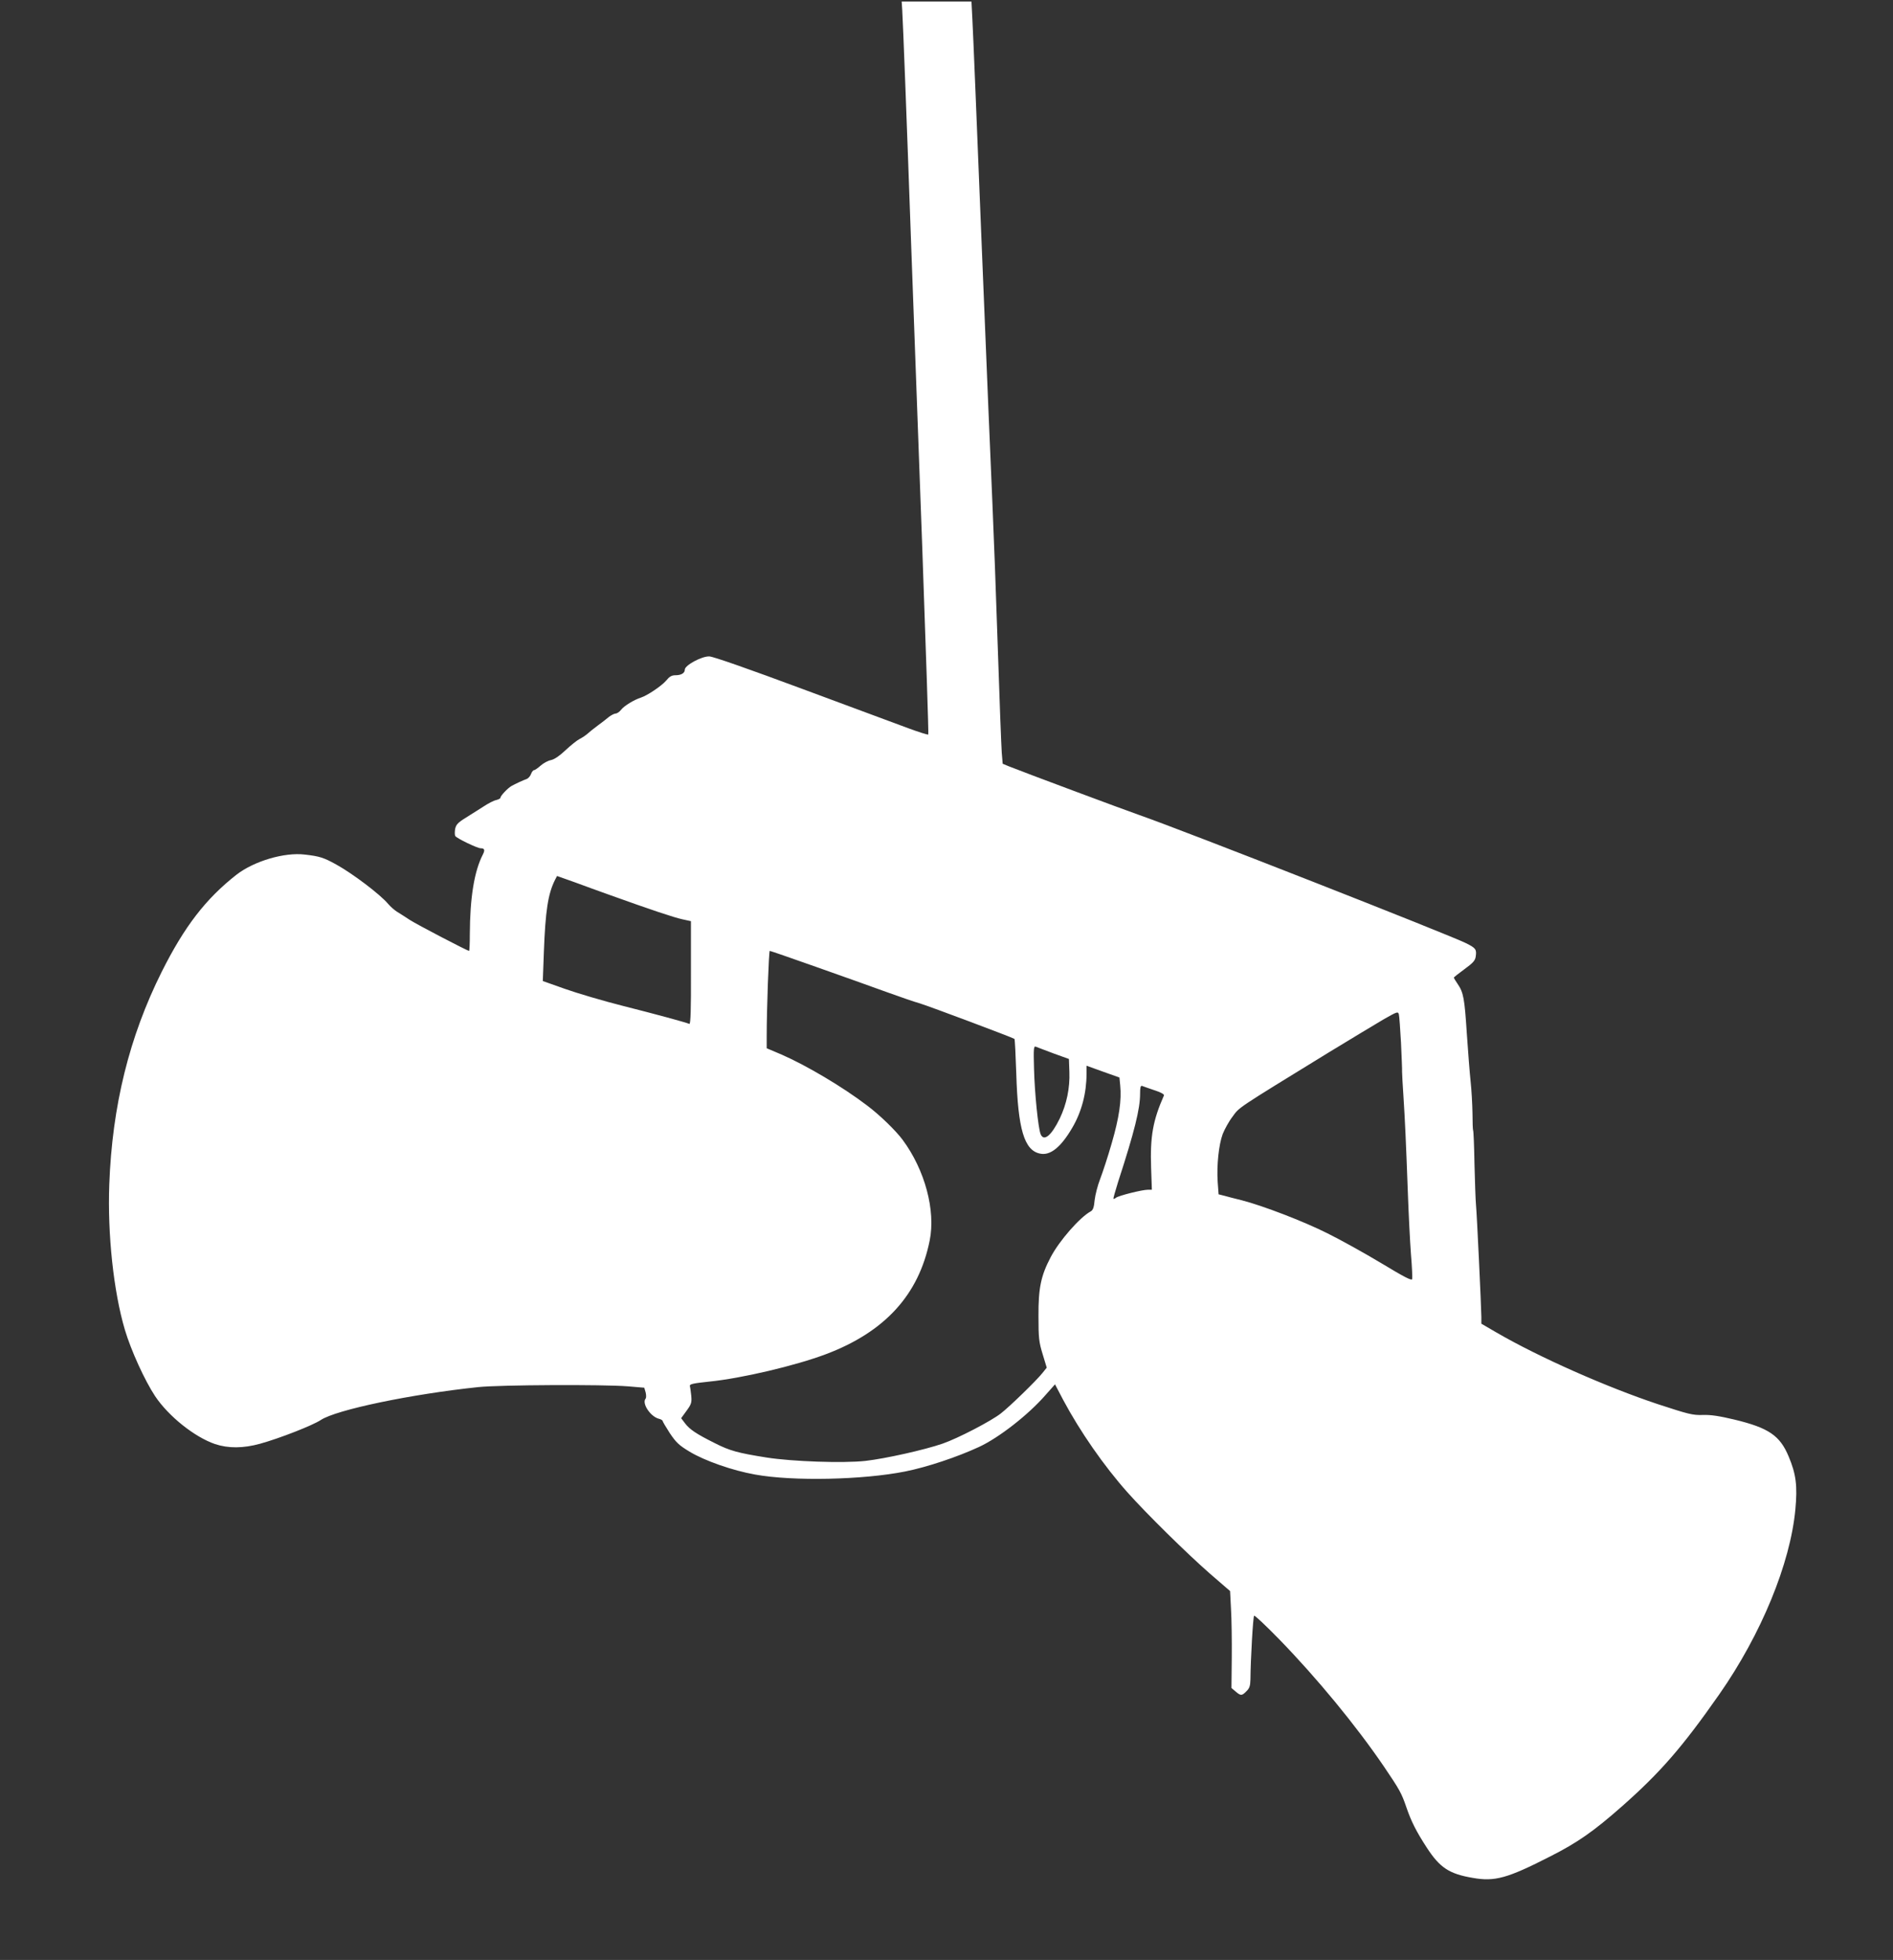 <?xml version="1.0" standalone="no"?>
<!DOCTYPE svg PUBLIC "-//W3C//DTD SVG 20010904//EN"
 "http://www.w3.org/TR/2001/REC-SVG-20010904/DTD/svg10.dtd">
<svg version="1.0" xmlns="http://www.w3.org/2000/svg"
 width="1237pt" height="1280pt" viewBox="0 0 1237 1280"
 preserveAspectRatio="xMidYMid meet">
<rect x="0" y="0" width="1237" height="1280" fill="#333333" stroke="none"/>
<g transform="translate(0,1280) scale(0.1,-0.1)"
fill="#ffffff" stroke="none">
<path d="M5896 12728 c5 -82 28 -677 59 -1553 14 -385 46 -1255 71 -1934 24
-678 43 -1236 40 -1238 -3 -3 -60 15 -128 40 -68 25 -379 141 -693 257 -350
130 -586 213 -610 213 -49 2 -160 -58 -160 -86 0 -23 -23 -37 -62 -37 -24 0
-39 -9 -60 -35 -29 -34 -122 -97 -165 -111 -44 -14 -110 -54 -129 -79 -11 -14
-27 -25 -36 -25 -8 0 -28 -10 -44 -22 -15 -13 -49 -39 -75 -58 -26 -19 -55
-43 -65 -52 -10 -9 -33 -25 -51 -34 -18 -9 -60 -43 -93 -74 -39 -37 -72 -59
-94 -64 -18 -3 -49 -19 -68 -36 -18 -16 -38 -30 -44 -30 -5 0 -14 -11 -19 -25
-5 -14 -18 -28 -27 -32 -26 -9 -75 -32 -102 -47 -25 -15 -71 -64 -71 -76 0 -5
-12 -11 -27 -15 -16 -3 -53 -22 -83 -42 -30 -19 -83 -52 -117 -74 -52 -32 -63
-45 -69 -73 -3 -19 -3 -40 1 -46 9 -15 144 -80 166 -80 25 0 29 -11 15 -39
-57 -110 -85 -282 -86 -523 0 -60 -2 -108 -5 -108 -11 0 -339 171 -387 202
-29 19 -66 43 -83 53 -16 10 -43 33 -59 52 -52 62 -232 198 -339 257 -83 46
-110 54 -206 65 -133 16 -331 -43 -445 -131 -202 -158 -341 -339 -489 -634
-213 -426 -324 -877 -343 -1390 -12 -324 28 -700 102 -949 40 -134 129 -330
198 -434 88 -131 257 -266 391 -312 87 -29 185 -28 294 2 130 36 344 120 397
155 101 67 591 169 1029 215 142 15 818 18 978 5 l107 -9 9 -31 c4 -17 4 -35
0 -40 -27 -30 31 -118 87 -132 13 -3 24 -10 24 -14 0 -4 21 -40 47 -80 41 -61
60 -79 128 -120 99 -60 282 -124 429 -150 247 -45 705 -35 981 20 145 29 339
94 482 160 130 60 322 210 433 337 l64 72 53 -101 c110 -206 266 -431 421
-605 124 -139 385 -396 538 -530 l132 -114 6 -117 c4 -64 6 -207 5 -316 l-2
-200 27 -23 c34 -29 41 -29 71 2 20 19 25 35 26 77 1 130 17 410 24 416 4 4
77 -65 164 -154 247 -254 500 -561 683 -829 105 -155 116 -175 148 -268 31
-91 64 -157 133 -263 85 -131 146 -172 300 -198 145 -26 227 -3 507 140 180
91 285 165 470 328 250 221 393 385 635 731 274 392 464 854 497 1208 14 152
5 229 -44 345 -57 137 -131 187 -355 241 -97 23 -153 32 -206 30 -67 -2 -93 5
-292 70 -337 112 -778 307 -1057 469 l-98 57 0 45 c-1 70 -29 669 -35 730 -3
30 -7 151 -10 268 -2 117 -6 216 -9 220 -2 4 -4 54 -4 112 -1 58 -6 150 -12
205 -6 55 -17 197 -25 315 -15 232 -22 268 -60 324 -14 20 -25 39 -25 41 0 3
31 27 69 55 56 41 70 56 74 82 7 48 1 56 -63 88 -112 56 -1850 738 -2135 837
-95 33 -763 282 -852 318 l-41 17 -6 71 c-3 40 -15 349 -26 687 -11 338 -27
761 -35 940 -8 179 -40 937 -70 1685 -30 748 -57 1413 -61 1478 l-6 117 -228
0 -228 0 4 -62z m-1906 -5775 c259 -93 417 -146 470 -157 l55 -12 0 -337 c1
-231 -2 -336 -10 -334 -34 13 -226 65 -432 117 -131 33 -303 84 -382 112
l-144 51 7 191 c10 267 27 378 72 468 l14 27 113 -40 c61 -23 168 -61 237 -86z
m1341 -467 c162 -57 369 -131 460 -164 91 -33 190 -67 220 -75 62 -19 609
-224 618 -232 3 -3 8 -106 12 -228 11 -362 52 -500 155 -521 67 -15 137 42
211 169 61 104 93 226 93 352 l0 53 108 -39 107 -38 5 -51 c10 -97 -7 -212
-55 -377 -25 -88 -60 -193 -76 -235 -16 -41 -32 -103 -36 -138 -4 -47 -11 -65
-25 -73 -71 -38 -206 -192 -262 -299 -64 -121 -81 -203 -80 -385 0 -144 3
-169 27 -248 l27 -89 -29 -36 c-39 -49 -214 -219 -271 -263 -64 -50 -279 -162
-380 -197 -118 -41 -374 -98 -505 -113 -147 -16 -479 -4 -645 22 -189 30 -241
44 -341 95 -118 59 -162 88 -193 129 l-25 33 35 48 c32 44 35 54 31 99 -3 28
-7 56 -9 64 -2 12 24 17 127 28 210 21 563 104 762 179 385 145 607 388 678
742 40 196 -31 461 -176 657 -44 60 -151 164 -234 226 -159 121 -394 260 -556
331 l-99 42 0 77 c0 181 14 559 20 559 4 0 140 -47 301 -104z m3824 -496 c4
-91 8 -176 7 -190 0 -14 4 -86 9 -160 10 -155 16 -283 29 -635 5 -137 14 -316
20 -396 7 -81 10 -154 8 -162 -2 -13 -49 11 -203 104 -110 66 -267 153 -350
194 -157 79 -424 181 -560 216 -44 11 -96 24 -116 30 l-36 9 -6 82 c-7 107 7
242 33 312 12 30 40 82 64 113 46 63 15 43 631 421 149 91 311 188 360 217 85
48 90 50 96 31 3 -12 9 -95 14 -186z m-2270 -70 l100 -36 3 -85 c4 -105 -18
-210 -63 -304 -54 -111 -104 -153 -125 -102 -16 40 -39 268 -43 425 -4 137 -2
152 12 146 9 -4 61 -23 116 -44z m658 -240 c42 -13 66 -27 63 -34 -72 -163
-91 -267 -84 -472 l5 -144 -26 0 c-38 0 -192 -39 -208 -52 -7 -6 -15 -9 -17
-7 -2 2 12 51 30 109 108 332 144 478 144 577 0 40 3 54 13 51 6 -3 43 -15 80
-28z"/>
</g>
</svg>
